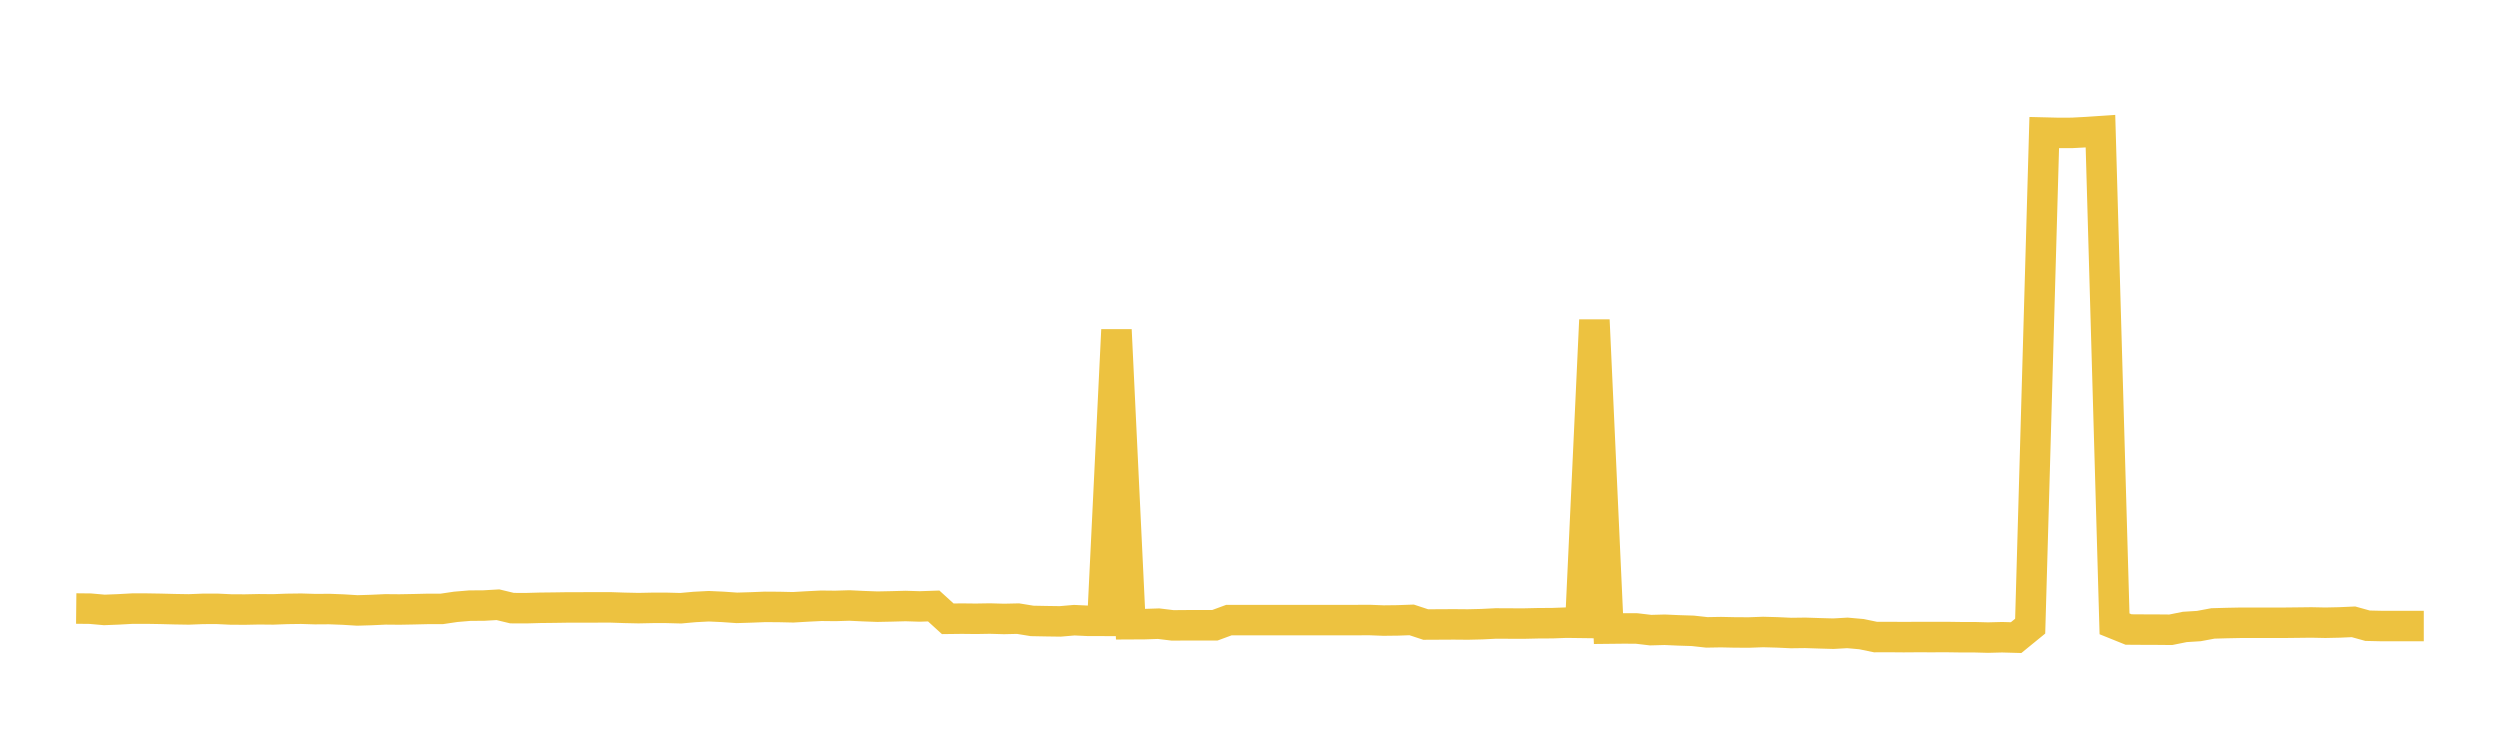 <svg width="164" height="48" xmlns="http://www.w3.org/2000/svg" xmlns:xlink="http://www.w3.org/1999/xlink"><path fill="none" stroke="rgb(237,194,64)" stroke-width="2" d="M5,39.919L5.922,39.929L6.844,40.011L7.766,39.975L8.689,39.924L9.611,39.924L10.533,39.939L11.455,39.963L12.377,39.978L13.299,39.942L14.222,39.938L15.144,39.982L16.066,39.987L16.988,39.968L17.91,39.977L18.832,39.943L19.754,39.931L20.677,39.959L21.599,39.953L22.521,39.988L23.443,40.045L24.365,40.017L25.287,39.975L26.21,39.983L27.132,39.966L28.054,39.944L28.976,39.944L29.898,39.808L30.82,39.73L31.743,39.724L32.665,39.67L33.587,39.893L34.509,39.897L35.431,39.871L36.353,39.861L37.275,39.847L38.198,39.846L39.12,39.845L40.042,39.843L40.964,39.874L41.886,39.894L42.808,39.875L43.731,39.875L44.653,39.9L45.575,39.817L46.497,39.769L47.419,39.811L48.341,39.875L49.263,39.847L50.186,39.811L51.108,39.817L52.03,39.838L52.952,39.784L53.874,39.738L54.796,39.748L55.719,39.72L56.641,39.764L57.563,39.798L58.485,39.779L59.407,39.754L60.329,39.783L61.251,39.752L62.174,40.593L63.096,40.582L64.018,40.592L64.94,40.577L65.862,40.603L66.784,40.582L67.707,40.732L68.629,40.75L69.551,40.763L70.473,40.684L71.395,40.727L72.317,40.728L73.24,21.64L74.162,40.948L75.084,40.943L76.006,40.913L76.928,41.025L77.85,41.018L78.772,41.018L79.695,41.018L80.617,40.678L81.539,40.678L82.461,40.678L83.383,40.678L84.305,40.678L85.228,40.678L86.15,40.678L87.072,40.678L87.994,40.678L88.916,40.678L89.838,40.673L90.76,40.709L91.683,40.698L92.605,40.665L93.527,40.969L94.449,40.964L95.371,40.959L96.293,40.967L97.216,40.945L98.138,40.899L99.06,40.904L99.982,40.906L100.904,40.885L101.826,40.88L102.749,40.846L103.671,40.858L104.593,20.994L105.515,41.236L106.437,41.226L107.359,41.228L108.281,41.337L109.204,41.312L110.126,41.353L111.048,41.382L111.97,41.484L112.892,41.468L113.814,41.488L114.737,41.492L115.659,41.459L116.581,41.484L117.503,41.526L118.425,41.514L119.347,41.544L120.269,41.57L121.192,41.518L122.114,41.6L123.036,41.791L123.958,41.788L124.88,41.796L125.802,41.789L126.725,41.792L127.647,41.788L128.569,41.801L129.491,41.801L130.413,41.826L131.335,41.802L132.257,41.828L133.18,41.075L134.102,8.697L135.024,8.72L135.946,8.716L136.868,8.667L137.79,8.605L138.713,40.924L139.635,41.296L140.557,41.302L141.479,41.305L142.401,41.313L143.323,41.127L144.246,41.069L145.168,40.897L146.09,40.871L147.012,40.853L147.934,40.852L148.856,40.853L149.778,40.854L150.701,40.844L151.623,40.833L152.545,40.852L153.467,40.832L154.389,40.791L155.311,41.047L156.234,41.068L157.156,41.069L158.078,41.069L159,41.069"></path></svg>